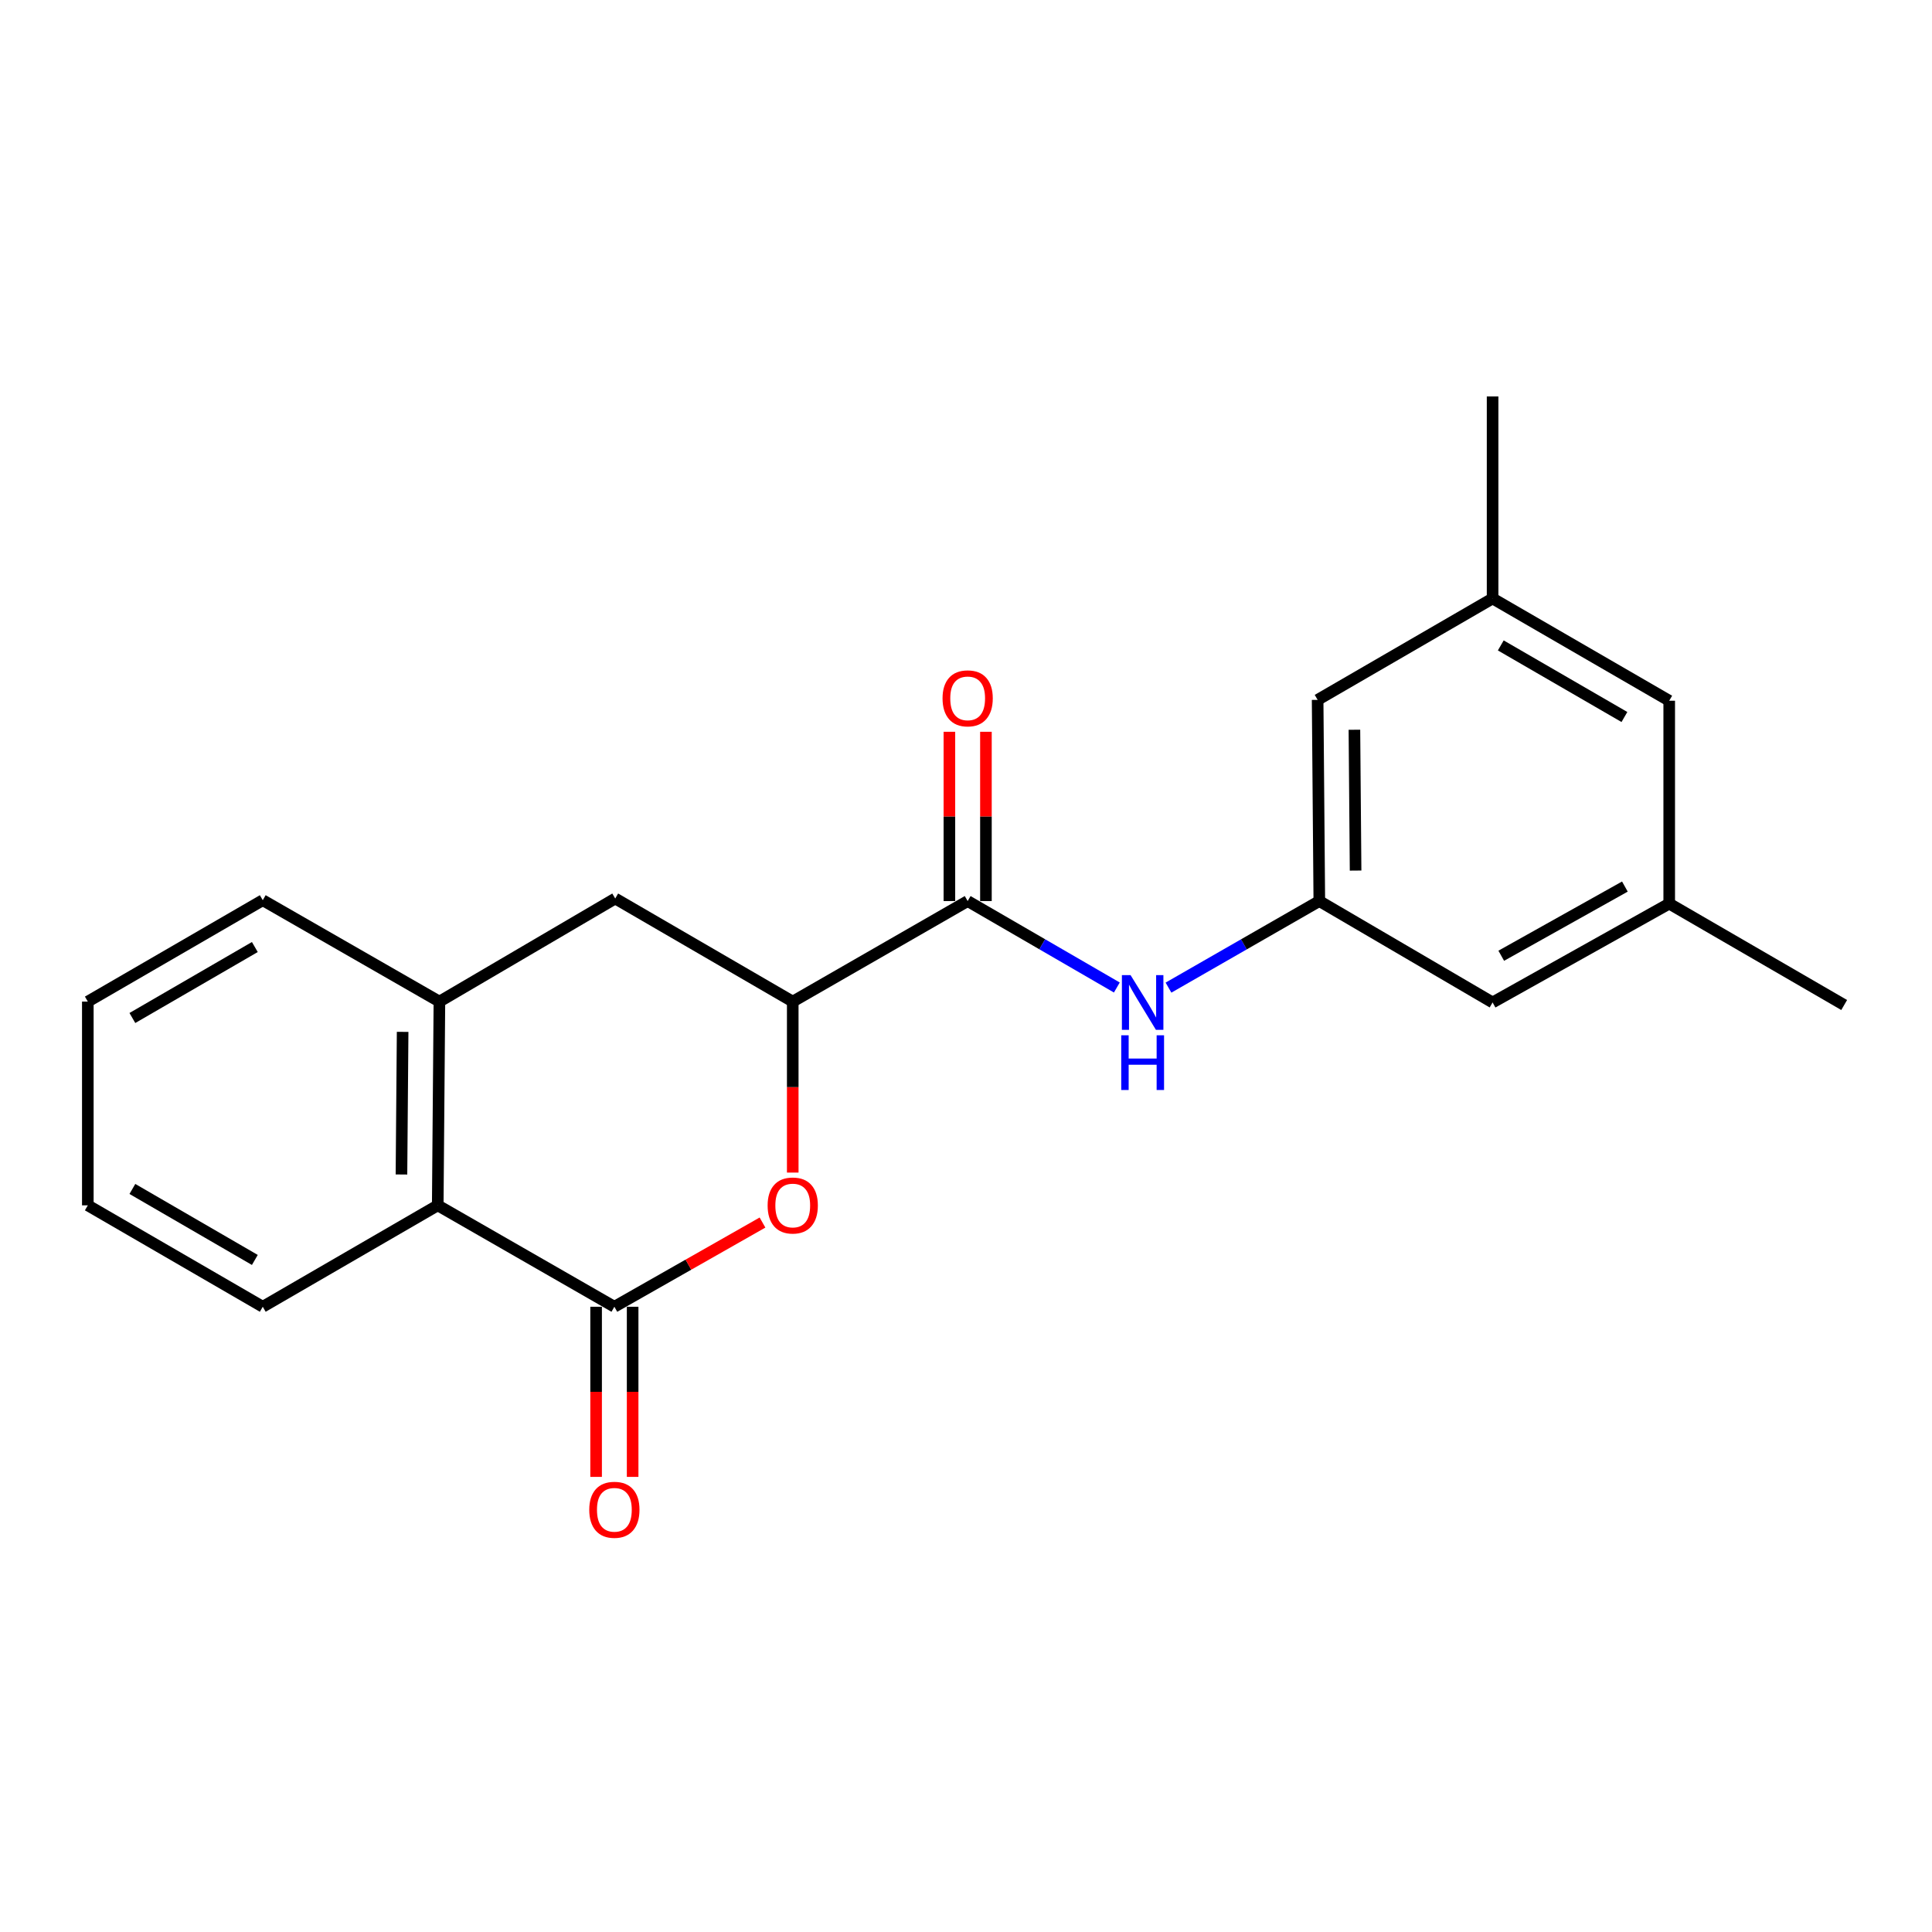 <?xml version='1.0' encoding='iso-8859-1'?>
<svg version='1.1' baseProfile='full'
              xmlns='http://www.w3.org/2000/svg'
                      xmlns:rdkit='http://www.rdkit.org/xml'
                      xmlns:xlink='http://www.w3.org/1999/xlink'
                  xml:space='preserve'
width='1000px' height='1000px' viewBox='0 0 1000 1000'>
<!-- END OF HEADER -->
<rect style='opacity:1.0;fill:#FFFFFF;stroke:none' width='1000' height='1000' x='0' y='0'> </rect>
<path class='bond-0' d='M 317.997,676.376 L 356.332,654.581' style='fill:none;fill-rule:evenodd;stroke:#000000;stroke-width:6px;stroke-linecap:butt;stroke-linejoin:miter;stroke-opacity:1' />
<path class='bond-0' d='M 356.332,654.581 L 394.667,632.785' style='fill:none;fill-rule:evenodd;stroke:#FF0000;stroke-width:6px;stroke-linecap:butt;stroke-linejoin:miter;stroke-opacity:1' />
<path class='bond-3' d='M 317.997,676.376 L 226.575,623.884' style='fill:none;fill-rule:evenodd;stroke:#000000;stroke-width:6px;stroke-linecap:butt;stroke-linejoin:miter;stroke-opacity:1' />
<path class='bond-8' d='M 308.543,676.376 L 308.543,720.405' style='fill:none;fill-rule:evenodd;stroke:#000000;stroke-width:6px;stroke-linecap:butt;stroke-linejoin:miter;stroke-opacity:1' />
<path class='bond-8' d='M 308.543,720.405 L 308.543,764.435' style='fill:none;fill-rule:evenodd;stroke:#FF0000;stroke-width:6px;stroke-linecap:butt;stroke-linejoin:miter;stroke-opacity:1' />
<path class='bond-8' d='M 327.451,676.376 L 327.451,720.405' style='fill:none;fill-rule:evenodd;stroke:#000000;stroke-width:6px;stroke-linecap:butt;stroke-linejoin:miter;stroke-opacity:1' />
<path class='bond-8' d='M 327.451,720.405 L 327.451,764.435' style='fill:none;fill-rule:evenodd;stroke:#FF0000;stroke-width:6px;stroke-linecap:butt;stroke-linejoin:miter;stroke-opacity:1' />
<path class='bond-2' d='M 410.322,606.928 L 410.322,562.678' style='fill:none;fill-rule:evenodd;stroke:#FF0000;stroke-width:6px;stroke-linecap:butt;stroke-linejoin:miter;stroke-opacity:1' />
<path class='bond-2' d='M 410.322,562.678 L 410.322,518.428' style='fill:none;fill-rule:evenodd;stroke:#000000;stroke-width:6px;stroke-linecap:butt;stroke-linejoin:miter;stroke-opacity:1' />
<path class='bond-1' d='M 500.861,466.389 L 410.322,518.428' style='fill:none;fill-rule:evenodd;stroke:#000000;stroke-width:6px;stroke-linecap:butt;stroke-linejoin:miter;stroke-opacity:1' />
<path class='bond-4' d='M 500.861,466.389 L 539.468,488.759' style='fill:none;fill-rule:evenodd;stroke:#000000;stroke-width:6px;stroke-linecap:butt;stroke-linejoin:miter;stroke-opacity:1' />
<path class='bond-4' d='M 539.468,488.759 L 578.075,511.13' style='fill:none;fill-rule:evenodd;stroke:#0000FF;stroke-width:6px;stroke-linecap:butt;stroke-linejoin:miter;stroke-opacity:1' />
<path class='bond-9' d='M 510.316,466.389 L 510.316,422.579' style='fill:none;fill-rule:evenodd;stroke:#000000;stroke-width:6px;stroke-linecap:butt;stroke-linejoin:miter;stroke-opacity:1' />
<path class='bond-9' d='M 510.316,422.579 L 510.316,378.769' style='fill:none;fill-rule:evenodd;stroke:#FF0000;stroke-width:6px;stroke-linecap:butt;stroke-linejoin:miter;stroke-opacity:1' />
<path class='bond-9' d='M 491.407,466.389 L 491.407,422.579' style='fill:none;fill-rule:evenodd;stroke:#000000;stroke-width:6px;stroke-linecap:butt;stroke-linejoin:miter;stroke-opacity:1' />
<path class='bond-9' d='M 491.407,422.579 L 491.407,378.769' style='fill:none;fill-rule:evenodd;stroke:#FF0000;stroke-width:6px;stroke-linecap:butt;stroke-linejoin:miter;stroke-opacity:1' />
<path class='bond-21' d='M 410.322,518.428 L 318.438,465.065' style='fill:none;fill-rule:evenodd;stroke:#000000;stroke-width:6px;stroke-linecap:butt;stroke-linejoin:miter;stroke-opacity:1' />
<path class='bond-5' d='M 226.575,623.884 L 227.437,518.428' style='fill:none;fill-rule:evenodd;stroke:#000000;stroke-width:6px;stroke-linecap:butt;stroke-linejoin:miter;stroke-opacity:1' />
<path class='bond-5' d='M 207.797,607.912 L 208.4,534.092' style='fill:none;fill-rule:evenodd;stroke:#000000;stroke-width:6px;stroke-linecap:butt;stroke-linejoin:miter;stroke-opacity:1' />
<path class='bond-16' d='M 226.575,623.884 L 136.004,676.376' style='fill:none;fill-rule:evenodd;stroke:#000000;stroke-width:6px;stroke-linecap:butt;stroke-linejoin:miter;stroke-opacity:1' />
<path class='bond-7' d='M 604.808,511.193 L 643.841,488.791' style='fill:none;fill-rule:evenodd;stroke:#0000FF;stroke-width:6px;stroke-linecap:butt;stroke-linejoin:miter;stroke-opacity:1' />
<path class='bond-7' d='M 643.841,488.791 L 682.875,466.389' style='fill:none;fill-rule:evenodd;stroke:#000000;stroke-width:6px;stroke-linecap:butt;stroke-linejoin:miter;stroke-opacity:1' />
<path class='bond-6' d='M 227.437,518.428 L 318.438,465.065' style='fill:none;fill-rule:evenodd;stroke:#000000;stroke-width:6px;stroke-linecap:butt;stroke-linejoin:miter;stroke-opacity:1' />
<path class='bond-15' d='M 227.437,518.428 L 136.004,465.947' style='fill:none;fill-rule:evenodd;stroke:#000000;stroke-width:6px;stroke-linecap:butt;stroke-linejoin:miter;stroke-opacity:1' />
<path class='bond-12' d='M 682.875,466.389 L 772.563,518.87' style='fill:none;fill-rule:evenodd;stroke:#000000;stroke-width:6px;stroke-linecap:butt;stroke-linejoin:miter;stroke-opacity:1' />
<path class='bond-13' d='M 682.875,466.389 L 682.003,362.256' style='fill:none;fill-rule:evenodd;stroke:#000000;stroke-width:6px;stroke-linecap:butt;stroke-linejoin:miter;stroke-opacity:1' />
<path class='bond-13' d='M 701.652,450.61 L 701.042,377.718' style='fill:none;fill-rule:evenodd;stroke:#000000;stroke-width:6px;stroke-linecap:butt;stroke-linejoin:miter;stroke-opacity:1' />
<path class='bond-10' d='M 863.985,467.712 L 772.563,518.87' style='fill:none;fill-rule:evenodd;stroke:#000000;stroke-width:6px;stroke-linecap:butt;stroke-linejoin:miter;stroke-opacity:1' />
<path class='bond-10' d='M 841.039,458.885 L 777.043,494.695' style='fill:none;fill-rule:evenodd;stroke:#000000;stroke-width:6px;stroke-linecap:butt;stroke-linejoin:miter;stroke-opacity:1' />
<path class='bond-18' d='M 863.985,467.712 L 954.545,520.193' style='fill:none;fill-rule:evenodd;stroke:#000000;stroke-width:6px;stroke-linecap:butt;stroke-linejoin:miter;stroke-opacity:1' />
<path class='bond-23' d='M 863.985,467.712 L 863.985,362.697' style='fill:none;fill-rule:evenodd;stroke:#000000;stroke-width:6px;stroke-linecap:butt;stroke-linejoin:miter;stroke-opacity:1' />
<path class='bond-11' d='M 772.563,309.765 L 682.003,362.256' style='fill:none;fill-rule:evenodd;stroke:#000000;stroke-width:6px;stroke-linecap:butt;stroke-linejoin:miter;stroke-opacity:1' />
<path class='bond-14' d='M 772.563,309.765 L 863.985,362.697' style='fill:none;fill-rule:evenodd;stroke:#000000;stroke-width:6px;stroke-linecap:butt;stroke-linejoin:miter;stroke-opacity:1' />
<path class='bond-14' d='M 776.802,334.068 L 840.798,371.121' style='fill:none;fill-rule:evenodd;stroke:#000000;stroke-width:6px;stroke-linecap:butt;stroke-linejoin:miter;stroke-opacity:1' />
<path class='bond-17' d='M 772.563,309.765 L 772.563,205.202' style='fill:none;fill-rule:evenodd;stroke:#000000;stroke-width:6px;stroke-linecap:butt;stroke-linejoin:miter;stroke-opacity:1' />
<path class='bond-22' d='M 136.004,465.947 L 45.455,518.428' style='fill:none;fill-rule:evenodd;stroke:#000000;stroke-width:6px;stroke-linecap:butt;stroke-linejoin:miter;stroke-opacity:1' />
<path class='bond-22' d='M 131.903,490.179 L 68.519,526.916' style='fill:none;fill-rule:evenodd;stroke:#000000;stroke-width:6px;stroke-linecap:butt;stroke-linejoin:miter;stroke-opacity:1' />
<path class='bond-20' d='M 136.004,676.376 L 45.455,623.884' style='fill:none;fill-rule:evenodd;stroke:#000000;stroke-width:6px;stroke-linecap:butt;stroke-linejoin:miter;stroke-opacity:1' />
<path class='bond-20' d='M 131.905,652.144 L 68.52,615.4' style='fill:none;fill-rule:evenodd;stroke:#000000;stroke-width:6px;stroke-linecap:butt;stroke-linejoin:miter;stroke-opacity:1' />
<path class='bond-19' d='M 45.455,518.428 L 45.455,623.884' style='fill:none;fill-rule:evenodd;stroke:#000000;stroke-width:6px;stroke-linecap:butt;stroke-linejoin:miter;stroke-opacity:1' />
<path  class='atom-1' d='M 397.322 623.964
Q 397.322 617.164, 400.682 613.364
Q 404.042 609.564, 410.322 609.564
Q 416.602 609.564, 419.962 613.364
Q 423.322 617.164, 423.322 623.964
Q 423.322 630.844, 419.922 634.764
Q 416.522 638.644, 410.322 638.644
Q 404.082 638.644, 400.682 634.764
Q 397.322 630.884, 397.322 623.964
M 410.322 635.444
Q 414.642 635.444, 416.962 632.564
Q 419.322 629.644, 419.322 623.964
Q 419.322 618.404, 416.962 615.604
Q 414.642 612.764, 410.322 612.764
Q 406.002 612.764, 403.642 615.564
Q 401.322 618.364, 401.322 623.964
Q 401.322 629.684, 403.642 632.564
Q 406.002 635.444, 410.322 635.444
' fill='#FF0000'/>
<path  class='atom-5' d='M 585.172 504.71
L 594.452 519.71
Q 595.372 521.19, 596.852 523.87
Q 598.332 526.55, 598.412 526.71
L 598.412 504.71
L 602.172 504.71
L 602.172 533.03
L 598.292 533.03
L 588.332 516.63
Q 587.172 514.71, 585.932 512.51
Q 584.732 510.31, 584.372 509.63
L 584.372 533.03
L 580.692 533.03
L 580.692 504.71
L 585.172 504.71
' fill='#0000FF'/>
<path  class='atom-5' d='M 580.352 535.862
L 584.192 535.862
L 584.192 547.902
L 598.672 547.902
L 598.672 535.862
L 602.512 535.862
L 602.512 564.182
L 598.672 564.182
L 598.672 551.102
L 584.192 551.102
L 584.192 564.182
L 580.352 564.182
L 580.352 535.862
' fill='#0000FF'/>
<path  class='atom-9' d='M 304.997 781.46
Q 304.997 774.66, 308.357 770.86
Q 311.717 767.06, 317.997 767.06
Q 324.277 767.06, 327.637 770.86
Q 330.997 774.66, 330.997 781.46
Q 330.997 788.34, 327.597 792.26
Q 324.197 796.14, 317.997 796.14
Q 311.757 796.14, 308.357 792.26
Q 304.997 788.38, 304.997 781.46
M 317.997 792.94
Q 322.317 792.94, 324.637 790.06
Q 326.997 787.14, 326.997 781.46
Q 326.997 775.9, 324.637 773.1
Q 322.317 770.26, 317.997 770.26
Q 313.677 770.26, 311.317 773.06
Q 308.997 775.86, 308.997 781.46
Q 308.997 787.18, 311.317 790.06
Q 313.677 792.94, 317.997 792.94
' fill='#FF0000'/>
<path  class='atom-10' d='M 487.861 361.464
Q 487.861 354.664, 491.221 350.864
Q 494.581 347.064, 500.861 347.064
Q 507.141 347.064, 510.501 350.864
Q 513.861 354.664, 513.861 361.464
Q 513.861 368.344, 510.461 372.264
Q 507.061 376.144, 500.861 376.144
Q 494.621 376.144, 491.221 372.264
Q 487.861 368.384, 487.861 361.464
M 500.861 372.944
Q 505.181 372.944, 507.501 370.064
Q 509.861 367.144, 509.861 361.464
Q 509.861 355.904, 507.501 353.104
Q 505.181 350.264, 500.861 350.264
Q 496.541 350.264, 494.181 353.064
Q 491.861 355.864, 491.861 361.464
Q 491.861 367.184, 494.181 370.064
Q 496.541 372.944, 500.861 372.944
' fill='#FF0000'/>
</svg>
